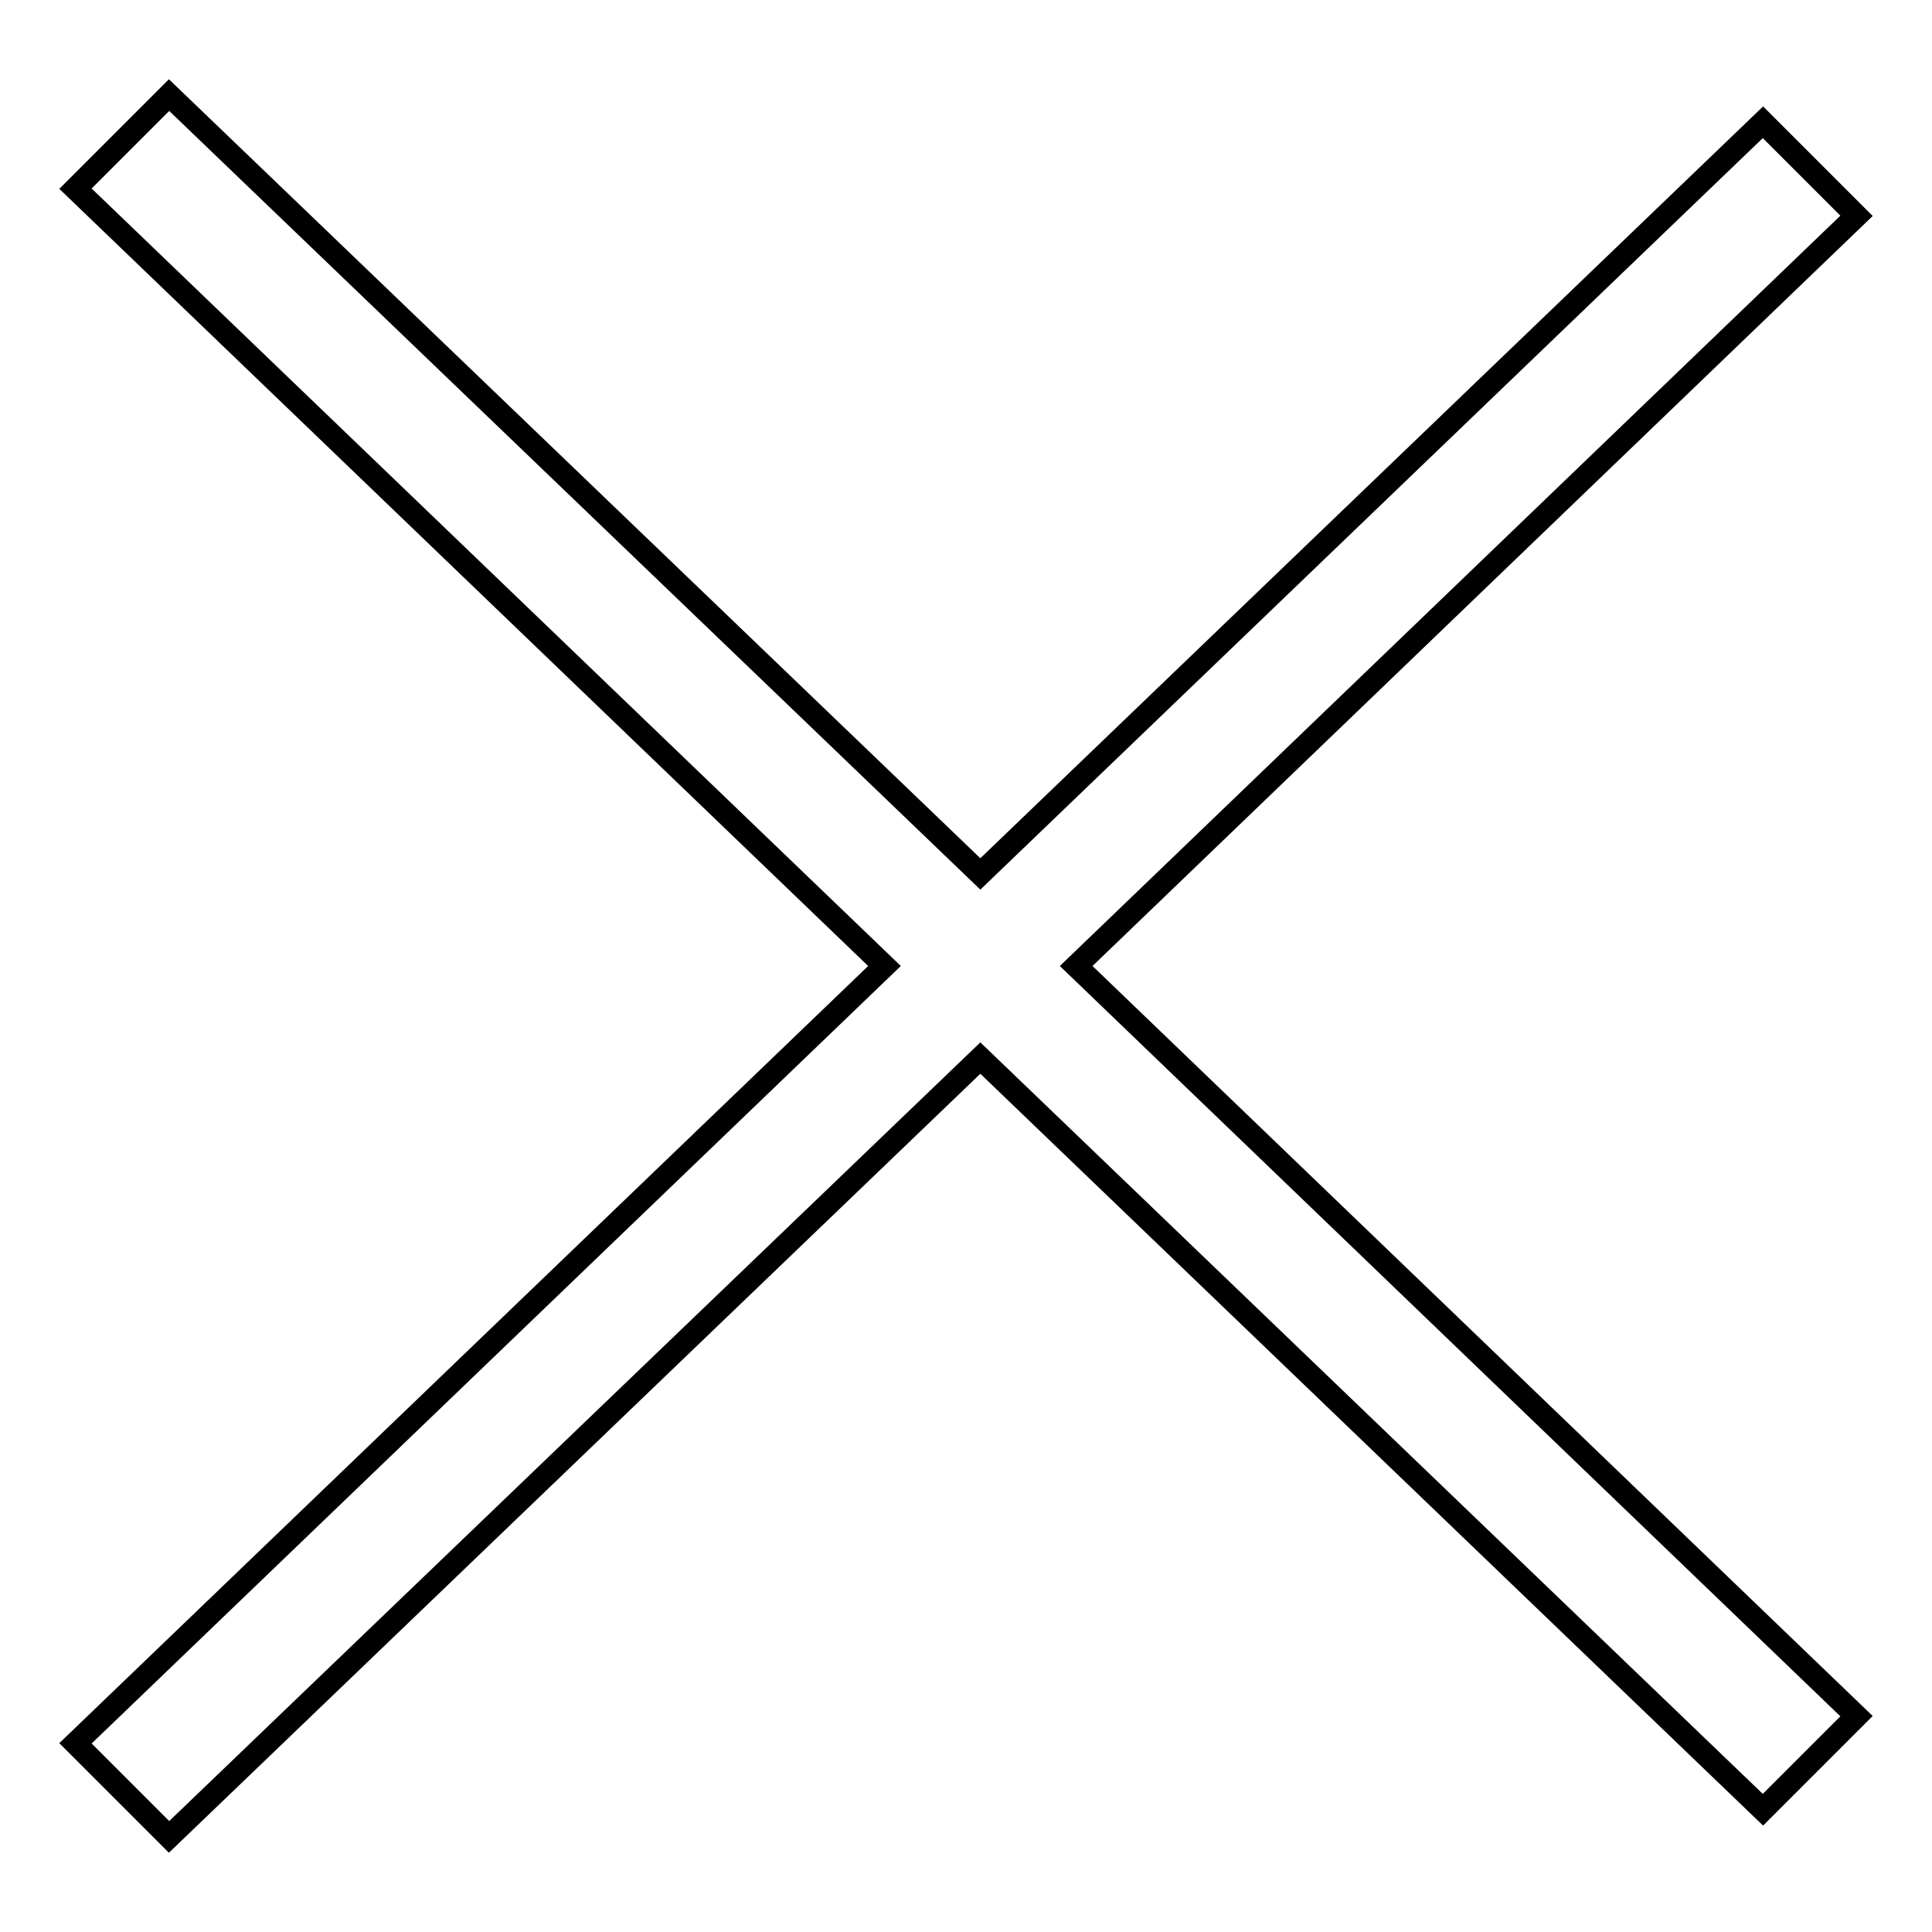 <?xml version="1.0" encoding="utf-8"?>
<!-- Svg Vector Icons : http://www.onlinewebfonts.com/icon -->
<!DOCTYPE svg PUBLIC "-//W3C//DTD SVG 1.1//EN" "http://www.w3.org/Graphics/SVG/1.1/DTD/svg11.dtd">
<svg version="1.1" xmlns="http://www.w3.org/2000/svg" xmlns:xlink="http://www.w3.org/1999/xlink" x="0px" y="0px" viewBox="0 0 256 256" enable-background="new 0 0 256 256" xml:space="preserve">
<g><g><path stroke-width="3" fill-opacity="0" stroke="#000000"  d="M246,227.4l-12.4,12.4l-103.7-99.6L22.4,243.4L10,231l107.2-103L10,25l12.4-12.4l107.5,103.2l103.7-99.6L246,28.6L142.6,128L246,227.4z"/></g></g>
</svg>